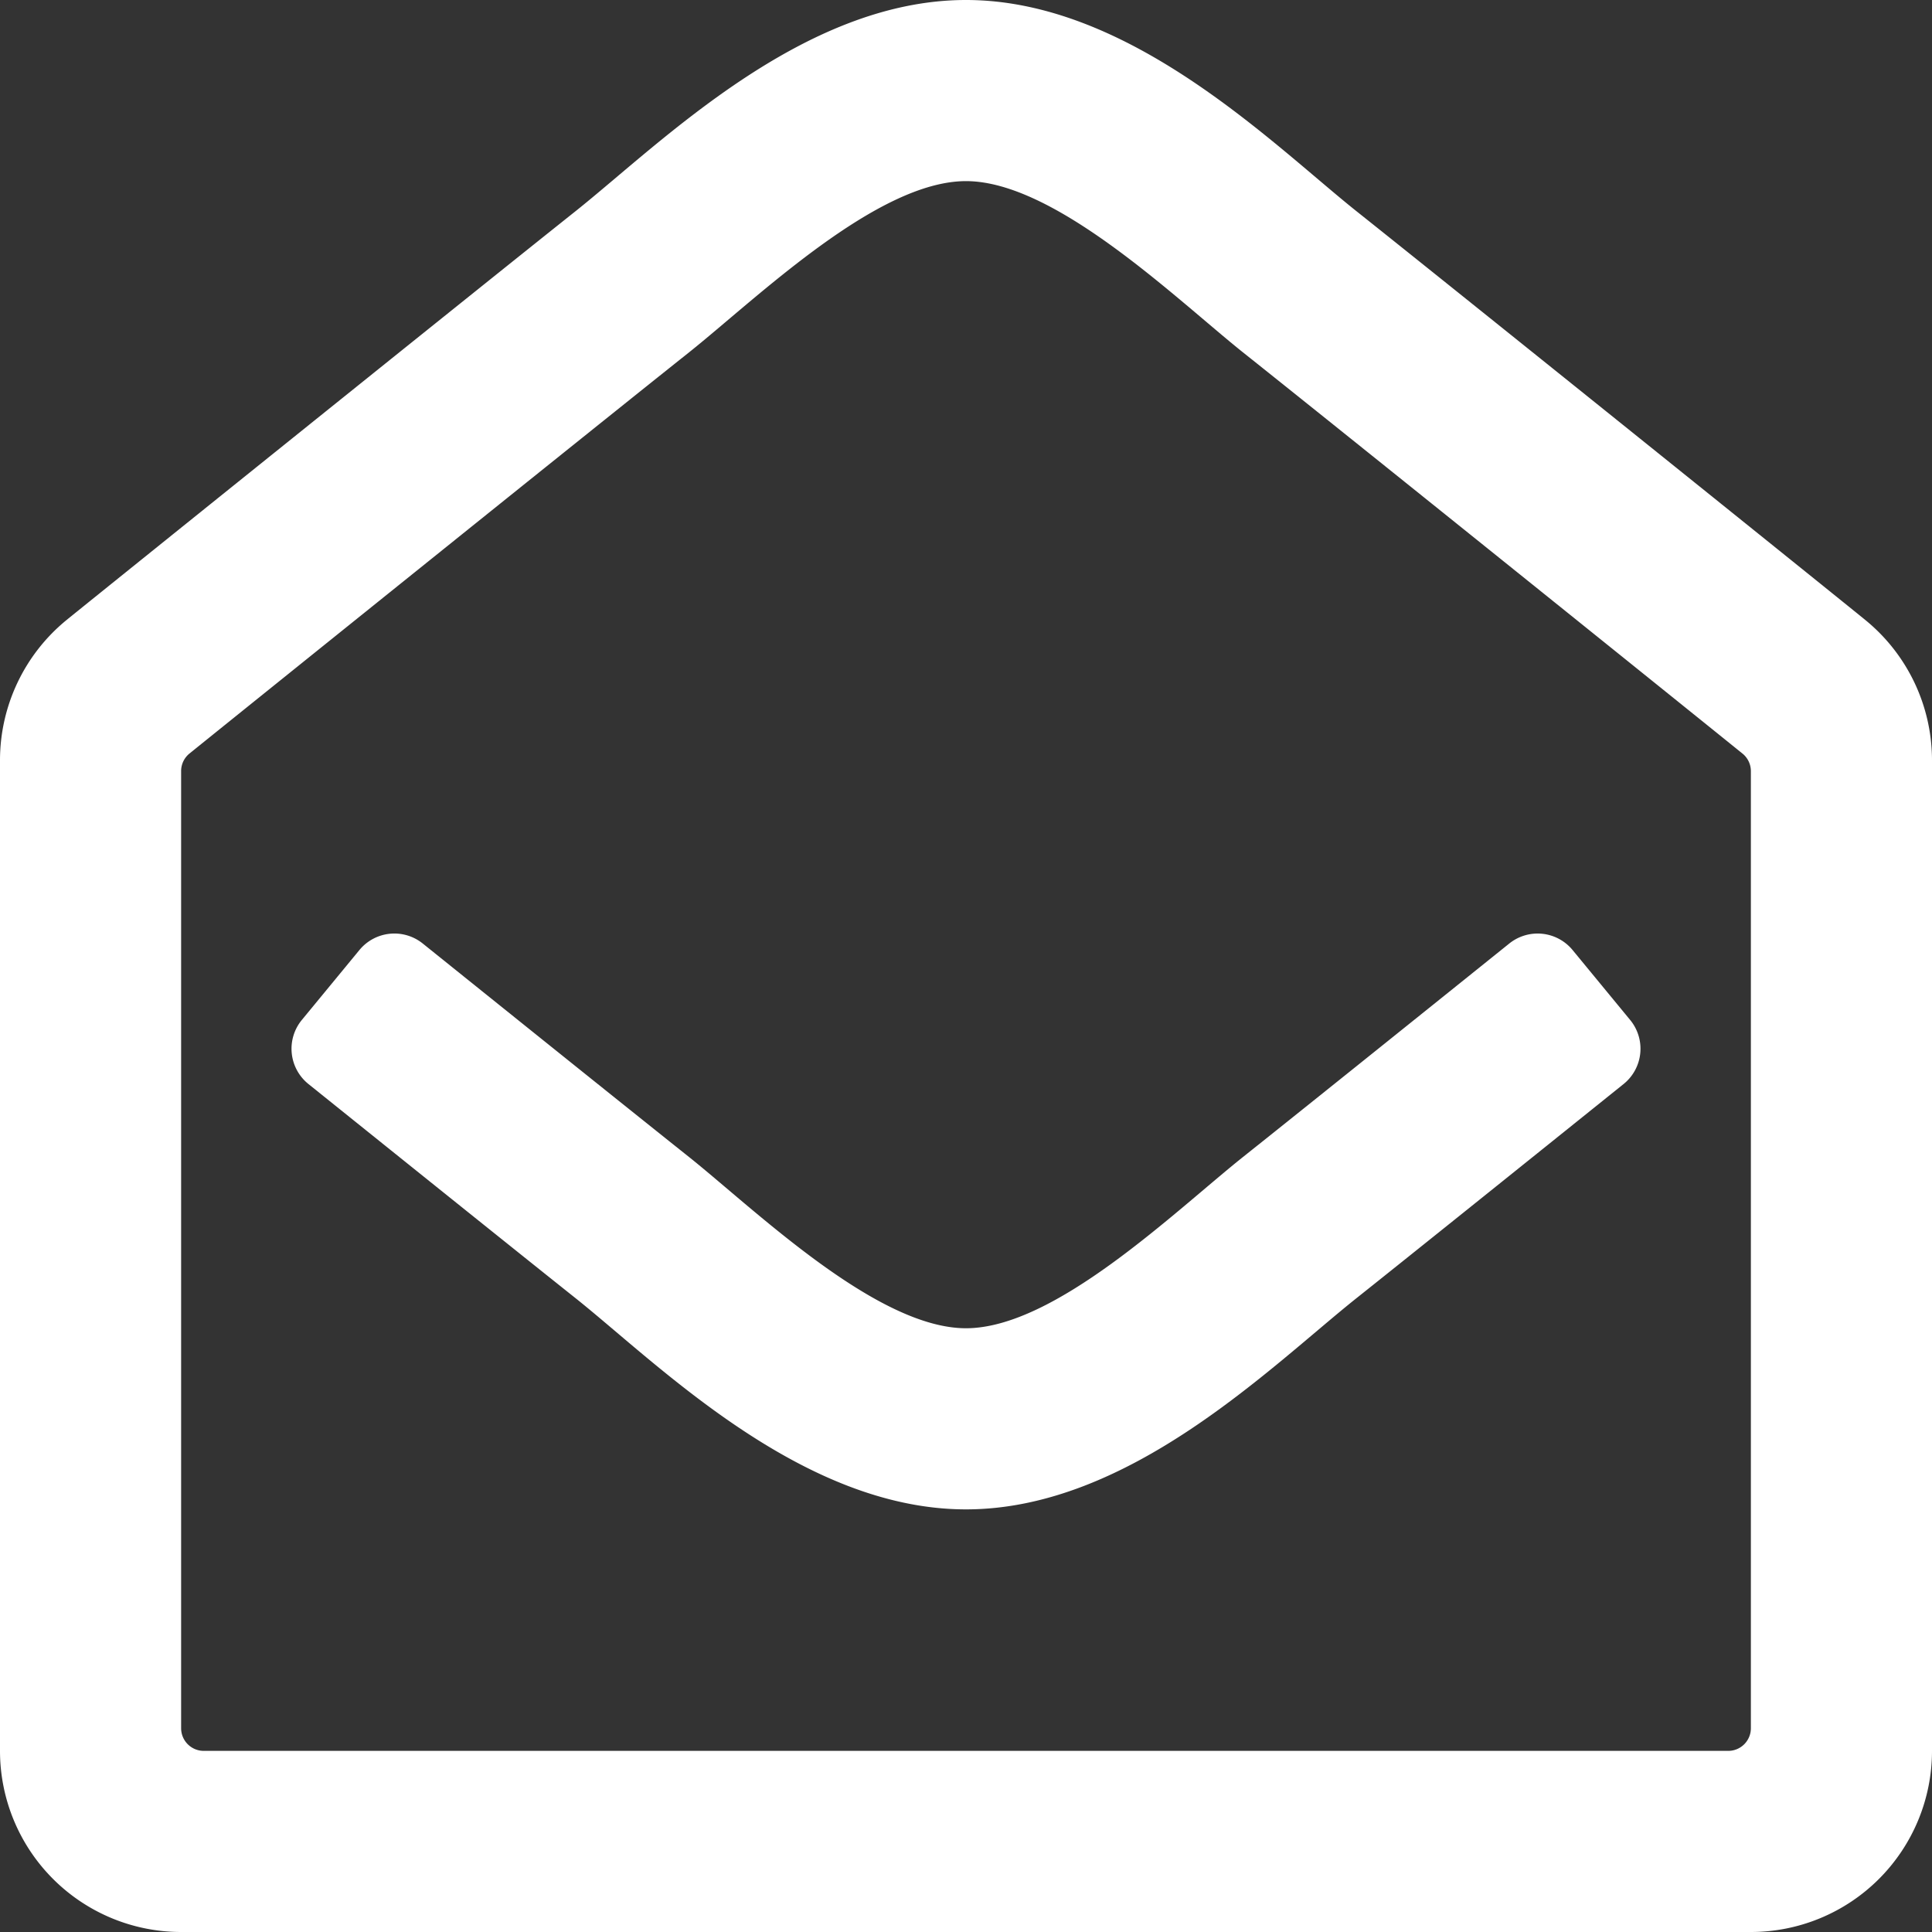 <svg xmlns="http://www.w3.org/2000/svg" width="512" height="512" viewBox="0 0 512 512">
  <rect x="0" y="0" width="512" height="512" fill="#333333" stroke="none"/>
  <path id="envelope" d="M494.586,164.516c-4.7-3.883-111.723-89.95-135.251-108.657C337.231,38.191,299.437,0,256,0c-43.205,0-80.636,37.717-103.335,55.859C128.2,75.309,21.6,161.054,17.515,164.408A48,48,0,0,0,0,201.485V464a48,48,0,0,0,48,48H464a48,48,0,0,0,48-48V201.509a48,48,0,0,0-17.414-36.993ZM464,458a6,6,0,0,1-6,6H54a6,6,0,0,1-6-6V204.347a5.992,5.992,0,0,1,2.226-4.665C66.1,186.868,159.019,112.128,182.59,93.389,200.755,78.88,232.4,48,256,48c23.693,0,55.857,31.369,73.41,45.389,23.573,18.741,116.5,93.493,132.366,106.316A5.99,5.99,0,0,1,464,204.368ZM432.009,270.3a12,12,0,0,1-1.745,16.981c-28.975,23.283-59.274,47.6-70.929,56.863C336.636,362.283,299.2,400,256,400c-43.452,0-81.287-38.237-103.335-55.86-11.279-8.967-41.744-33.413-70.927-56.865a12,12,0,0,1-1.745-16.981l15.258-18.528a12,12,0,0,1,16.779-1.726c28.618,23,58.566,47.035,70.56,56.571C200.143,320.631,232.307,352,256,352c23.6,0,55.246-30.88,73.41-45.389,11.994-9.535,41.944-33.57,70.563-56.568a12,12,0,0,1,16.778,1.727L432.009,270.3Z" fill="#fff"/>
</svg>
